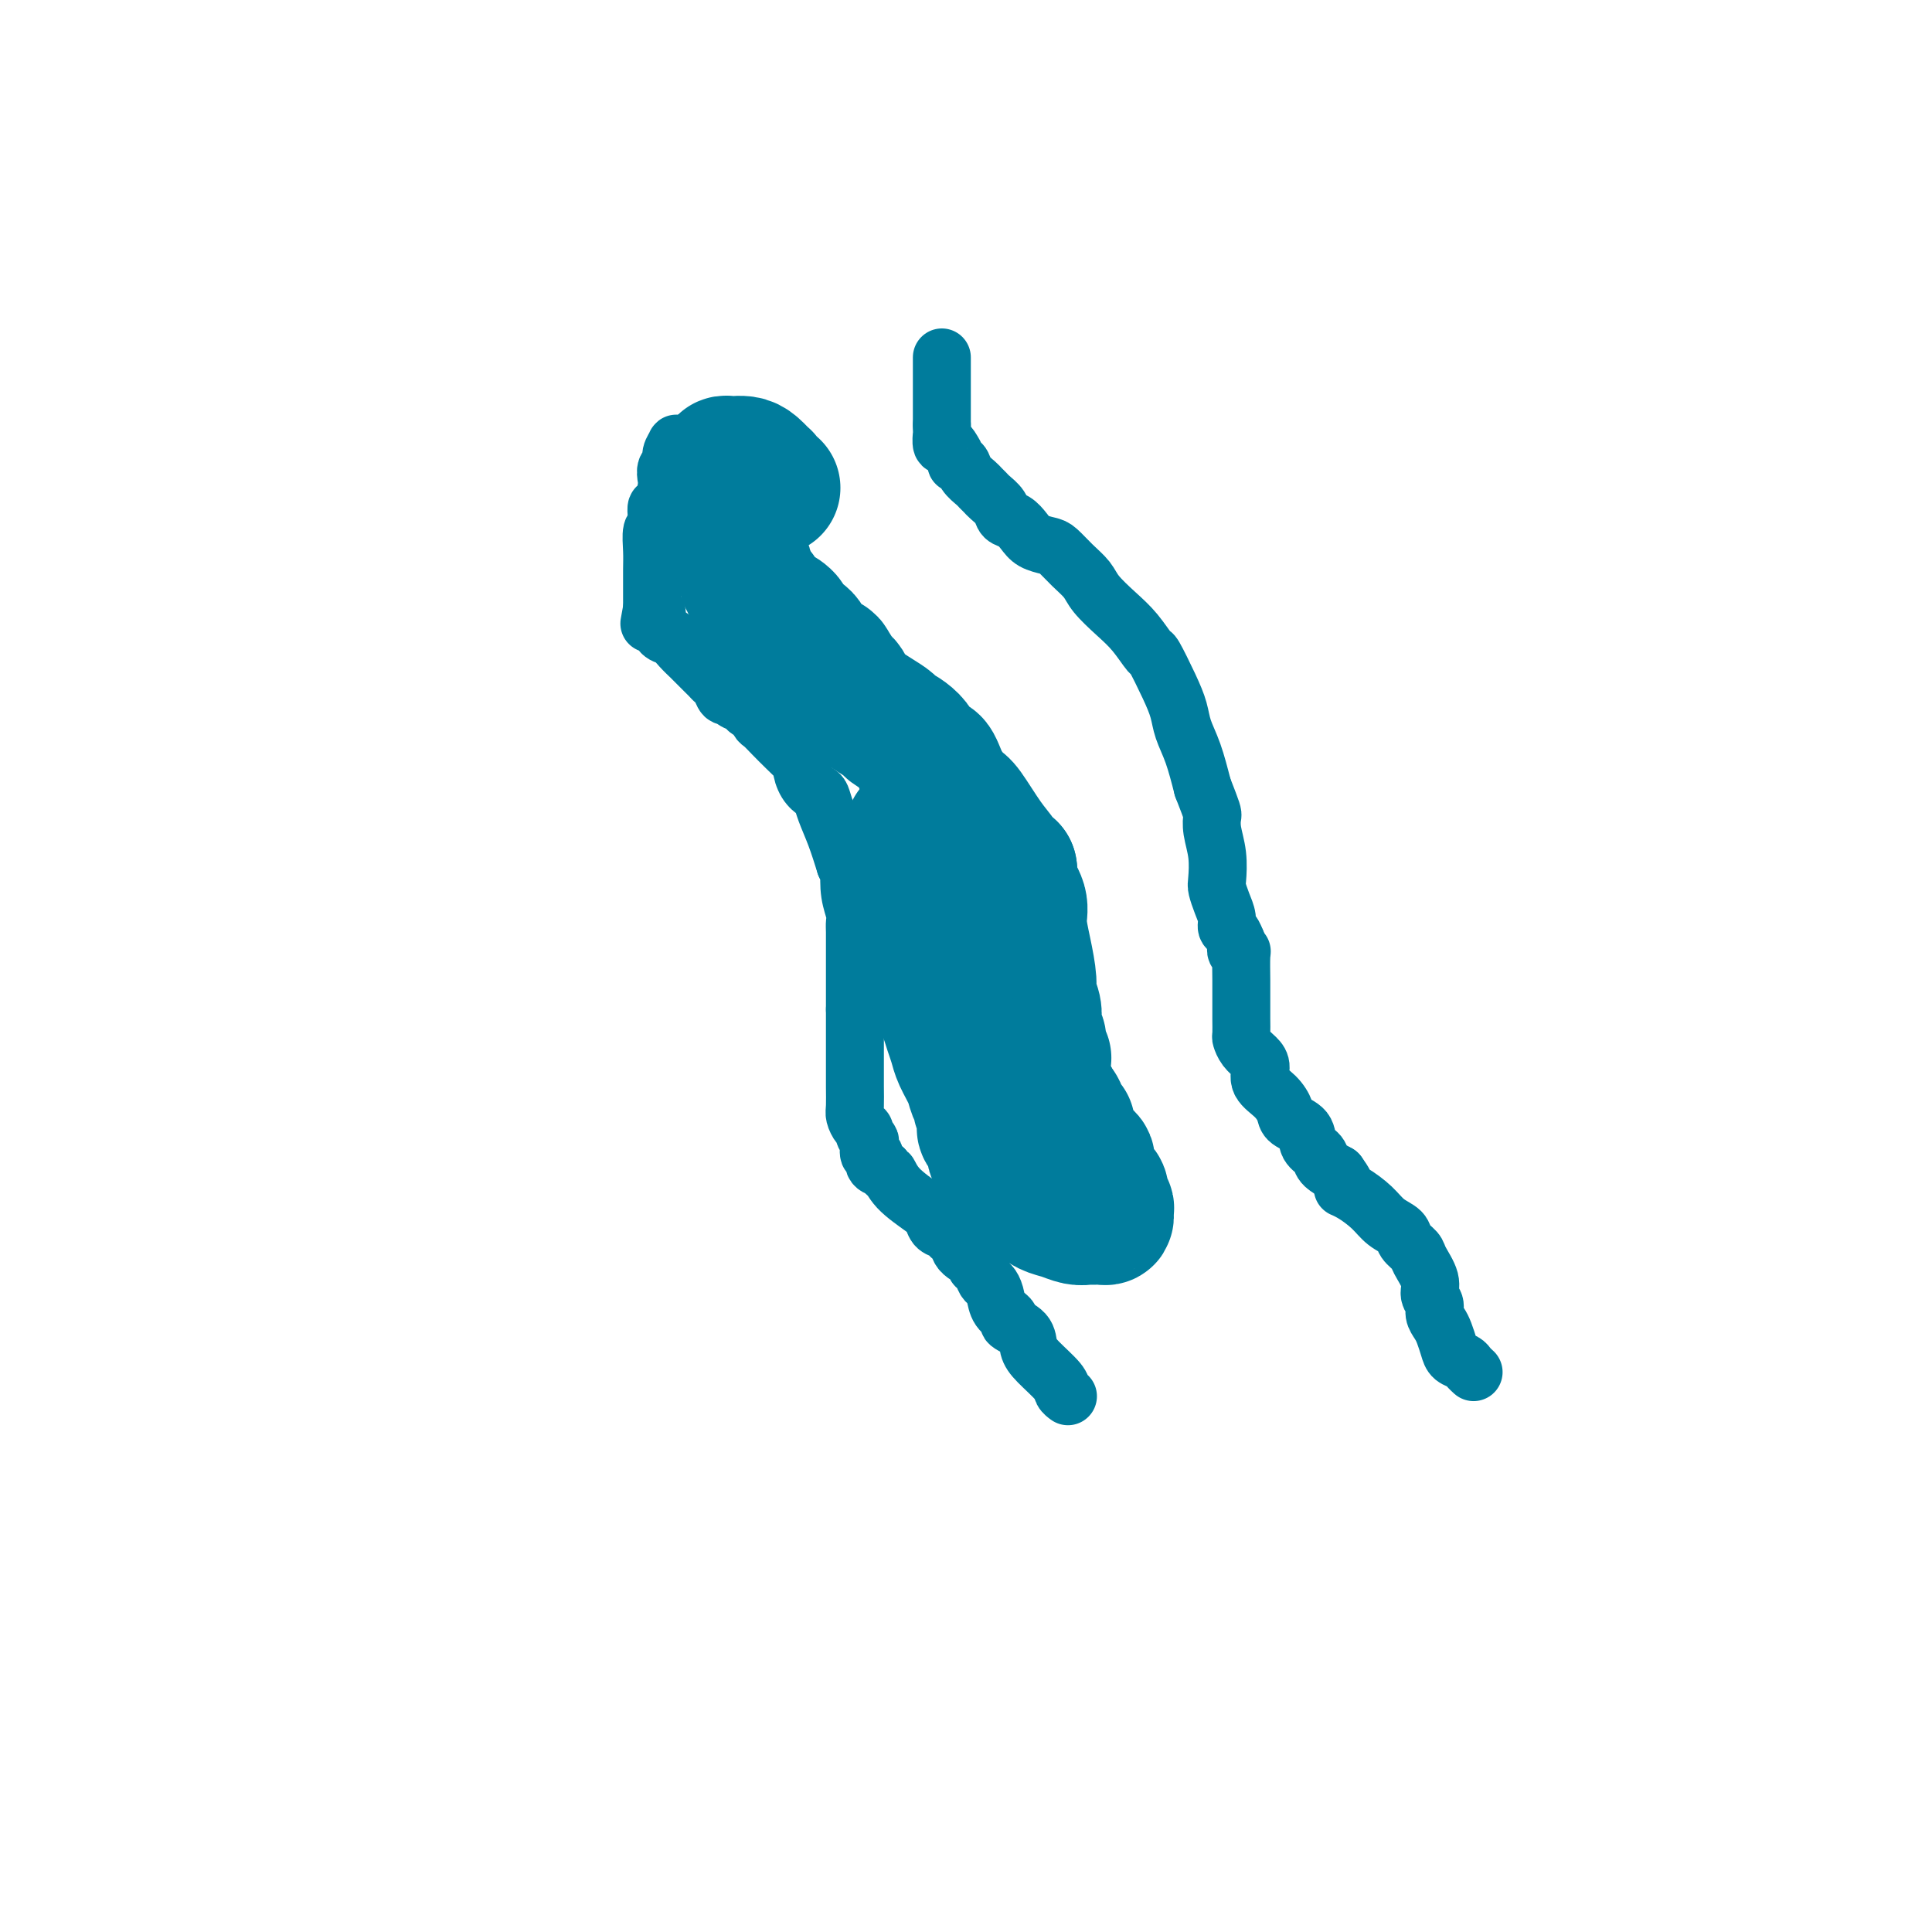 <svg viewBox='0 0 400 400' version='1.1' xmlns='http://www.w3.org/2000/svg' xmlns:xlink='http://www.w3.org/1999/xlink'><g fill='none' stroke='#007C9C' stroke-width='12' stroke-linecap='round' stroke-linejoin='round'><path d='M141,92c0.122,-0.012 0.244,-0.024 0,0c-0.244,0.024 -0.854,0.085 -1,0c-0.146,-0.085 0.171,-0.318 0,0c-0.171,0.318 -0.830,1.185 -1,2c-0.170,0.815 0.148,1.579 0,2c-0.148,0.421 -0.761,0.500 -1,1c-0.239,0.500 -0.103,1.422 0,2c0.103,0.578 0.172,0.814 0,2c-0.172,1.186 -0.586,3.324 -1,4c-0.414,0.676 -0.829,-0.108 -1,0c-0.171,0.108 -0.098,1.108 0,2c0.098,0.892 0.223,1.676 0,2c-0.223,0.324 -0.792,0.190 -1,1c-0.208,0.810 -0.056,2.565 0,4c0.056,1.435 0.015,2.550 0,4c-0.015,1.450 -0.004,3.237 0,4c0.004,0.763 0.001,0.504 0,1c-0.001,0.496 -0.001,1.748 0,3'/><path d='M135,126c-0.988,5.521 -0.459,2.323 0,1c0.459,-1.323 0.847,-0.773 1,0c0.153,0.773 0.071,1.768 0,2c-0.071,0.232 -0.131,-0.299 0,0c0.131,0.299 0.454,1.427 1,2c0.546,0.573 1.316,0.591 2,1c0.684,0.409 1.282,1.209 2,2c0.718,0.791 1.554,1.574 2,2c0.446,0.426 0.501,0.494 1,1c0.499,0.506 1.443,1.450 2,2c0.557,0.550 0.727,0.707 1,1c0.273,0.293 0.650,0.723 1,1c0.350,0.277 0.675,0.403 1,1c0.325,0.597 0.650,1.667 1,2c0.350,0.333 0.724,-0.070 1,0c0.276,0.070 0.455,0.614 1,1c0.545,0.386 1.455,0.613 2,1c0.545,0.387 0.726,0.932 1,1c0.274,0.068 0.642,-0.341 1,0c0.358,0.341 0.706,1.433 1,2c0.294,0.567 0.533,0.608 1,1c0.467,0.392 1.160,1.134 2,2c0.840,0.866 1.825,1.857 3,3c1.175,1.143 2.538,2.437 3,3c0.462,0.563 0.021,0.393 0,1c-0.021,0.607 0.379,1.991 1,3c0.621,1.009 1.465,1.643 2,2c0.535,0.357 0.762,0.436 1,1c0.238,0.564 0.487,1.613 1,3c0.513,1.387 1.289,3.110 2,5c0.711,1.890 1.355,3.945 2,6'/><path d='M175,179c1.635,3.517 1.223,1.808 1,2c-0.223,0.192 -0.256,2.283 0,4c0.256,1.717 0.801,3.060 1,4c0.199,0.940 0.053,1.479 0,2c-0.053,0.521 -0.014,1.026 0,2c0.014,0.974 0.004,2.417 0,4c-0.004,1.583 -0.001,3.306 0,4c0.001,0.694 0.000,0.358 0,1c-0.000,0.642 -0.000,2.263 0,3c0.000,0.737 0.000,0.589 0,1c-0.000,0.411 -0.000,1.380 0,2c0.000,0.620 0.000,0.891 0,1c-0.000,0.109 -0.000,0.054 0,0'/><path d='M177,209c-0.000,0.286 -0.000,0.572 0,1c0.000,0.428 0.000,0.999 0,1c-0.000,0.001 -0.000,-0.567 0,0c0.000,0.567 0.000,2.269 0,3c-0.000,0.731 -0.000,0.491 0,1c0.000,0.509 0.000,1.768 0,3c-0.000,1.232 -0.001,2.437 0,3c0.001,0.563 0.003,0.483 0,1c-0.003,0.517 -0.011,1.630 0,3c0.011,1.370 0.040,2.997 0,4c-0.040,1.003 -0.151,1.382 0,2c0.151,0.618 0.562,1.474 1,2c0.438,0.526 0.901,0.723 1,1c0.099,0.277 -0.165,0.633 0,1c0.165,0.367 0.761,0.746 1,1c0.239,0.254 0.122,0.383 0,1c-0.122,0.617 -0.249,1.722 0,2c0.249,0.278 0.875,-0.271 1,0c0.125,0.271 -0.250,1.363 0,2c0.250,0.637 1.125,0.818 2,1'/><path d='M183,242c1.107,2.114 0.873,0.899 1,1c0.127,0.101 0.615,1.518 2,3c1.385,1.482 3.666,3.028 5,4c1.334,0.972 1.720,1.368 2,2c0.280,0.632 0.454,1.499 1,2c0.546,0.501 1.464,0.634 2,1c0.536,0.366 0.689,0.963 1,1c0.311,0.037 0.780,-0.486 1,0c0.220,0.486 0.191,1.979 1,3c0.809,1.021 2.454,1.568 3,2c0.546,0.432 -0.008,0.748 0,1c0.008,0.252 0.578,0.441 1,1c0.422,0.559 0.696,1.487 1,2c0.304,0.513 0.639,0.609 1,1c0.361,0.391 0.748,1.077 1,2c0.252,0.923 0.368,2.085 1,3c0.632,0.915 1.781,1.584 2,2c0.219,0.416 -0.491,0.580 0,1c0.491,0.420 2.183,1.096 3,2c0.817,0.904 0.758,2.036 1,3c0.242,0.964 0.783,1.761 2,3c1.217,1.239 3.110,2.920 4,4c0.890,1.080 0.778,1.560 1,2c0.222,0.440 0.778,0.840 1,1c0.222,0.160 0.111,0.080 0,0'/><path d='M195,74c0.000,0.361 0.000,0.722 0,1c0.000,0.278 0.000,0.474 0,1c0.000,0.526 0.000,1.384 0,2c0.000,0.616 0.000,0.991 0,1c0.000,0.009 0.000,-0.348 0,0c0.000,0.348 0.000,1.401 0,2c-0.000,0.599 0.000,0.743 0,1c0.000,0.257 0.000,0.629 0,1c0.000,0.371 0.000,0.743 0,1c0.000,0.257 0.000,0.399 0,1c0.000,0.601 0.000,1.662 0,2c0.000,0.338 -0.000,-0.046 0,0c0.000,0.046 0.000,0.523 0,1'/><path d='M195,88c0.013,2.495 0.046,1.733 0,2c-0.046,0.267 -0.171,1.564 0,2c0.171,0.436 0.637,0.010 1,0c0.363,-0.010 0.621,0.395 1,1c0.379,0.605 0.879,1.409 1,2c0.121,0.591 -0.136,0.970 0,1c0.136,0.030 0.667,-0.290 1,0c0.333,0.290 0.469,1.190 1,2c0.531,0.810 1.456,1.529 2,2c0.544,0.471 0.708,0.693 1,1c0.292,0.307 0.711,0.697 1,1c0.289,0.303 0.448,0.518 1,1c0.552,0.482 1.498,1.232 2,2c0.502,0.768 0.561,1.554 1,2c0.439,0.446 1.257,0.552 2,1c0.743,0.448 1.409,1.239 2,2c0.591,0.761 1.107,1.491 2,2c0.893,0.509 2.163,0.796 3,1c0.837,0.204 1.241,0.326 2,1c0.759,0.674 1.872,1.901 3,3c1.128,1.099 2.271,2.072 3,3c0.729,0.928 1.044,1.813 2,3c0.956,1.187 2.553,2.676 4,4c1.447,1.324 2.745,2.482 4,4c1.255,1.518 2.468,3.395 3,4c0.532,0.605 0.383,-0.063 1,1c0.617,1.063 2.000,3.857 3,6c1.000,2.143 1.619,3.636 2,5c0.381,1.364 0.526,2.598 1,4c0.474,1.402 1.278,2.972 2,5c0.722,2.028 1.361,4.514 2,7'/><path d='M249,163c2.171,5.570 2.098,5.494 2,6c-0.098,0.506 -0.220,1.594 0,3c0.220,1.406 0.781,3.128 1,5c0.219,1.872 0.096,3.892 0,5c-0.096,1.108 -0.167,1.304 0,2c0.167,0.696 0.570,1.893 1,3c0.430,1.107 0.886,2.125 1,3c0.114,0.875 -0.114,1.606 0,2c0.114,0.394 0.569,0.452 1,1c0.431,0.548 0.837,1.585 1,2c0.163,0.415 0.081,0.207 0,0'/><path d='M256,195c-0.008,0.453 -0.016,0.906 0,1c0.016,0.094 0.057,-0.170 0,0c-0.057,0.170 -0.211,0.773 0,1c0.211,0.227 0.789,0.077 1,0c0.211,-0.077 0.057,-0.083 0,1c-0.057,1.083 -0.015,3.253 0,5c0.015,1.747 0.003,3.069 0,4c-0.003,0.931 0.001,1.471 0,2c-0.001,0.529 -0.008,1.048 0,2c0.008,0.952 0.031,2.337 0,3c-0.031,0.663 -0.116,0.603 0,1c0.116,0.397 0.433,1.250 1,2c0.567,0.750 1.385,1.398 2,2c0.615,0.602 1.027,1.159 1,2c-0.027,0.841 -0.494,1.968 0,3c0.494,1.032 1.948,1.971 3,3c1.052,1.029 1.700,2.148 2,3c0.300,0.852 0.250,1.435 1,2c0.750,0.565 2.300,1.110 3,2c0.700,0.890 0.548,2.125 1,3c0.452,0.875 1.506,1.389 2,2c0.494,0.611 0.427,1.317 1,2c0.573,0.683 1.787,1.341 3,2'/><path d='M277,243c2.636,3.596 1.225,3.085 1,3c-0.225,-0.085 0.737,0.256 2,1c1.263,0.744 2.829,1.890 4,3c1.171,1.110 1.948,2.182 3,3c1.052,0.818 2.381,1.380 3,2c0.619,0.620 0.529,1.296 1,2c0.471,0.704 1.503,1.434 2,2c0.497,0.566 0.458,0.966 1,2c0.542,1.034 1.665,2.700 2,4c0.335,1.300 -0.118,2.234 0,3c0.118,0.766 0.805,1.363 1,2c0.195,0.637 -0.104,1.312 0,2c0.104,0.688 0.609,1.389 1,2c0.391,0.611 0.668,1.133 1,2c0.332,0.867 0.720,2.078 1,3c0.280,0.922 0.454,1.554 1,2c0.546,0.446 1.466,0.707 2,1c0.534,0.293 0.682,0.617 1,1c0.318,0.383 0.805,0.824 1,1c0.195,0.176 0.097,0.088 0,0'/></g>
<g fill='none' stroke='#007C9C' stroke-width='28' stroke-linecap='round' stroke-linejoin='round'><path d='M160,101c-0.313,0.079 -0.626,0.158 -1,0c-0.374,-0.158 -0.810,-0.554 -1,-1c-0.190,-0.446 -0.135,-0.943 0,-1c0.135,-0.057 0.349,0.325 0,0c-0.349,-0.325 -1.260,-1.356 -2,-2c-0.740,-0.644 -1.309,-0.902 -2,-1c-0.691,-0.098 -1.506,-0.037 -2,0c-0.494,0.037 -0.668,0.051 -1,0c-0.332,-0.051 -0.821,-0.168 -1,0c-0.179,0.168 -0.048,0.619 0,1c0.048,0.381 0.012,0.691 0,1c-0.012,0.309 0.000,0.617 0,1c-0.000,0.383 -0.012,0.839 0,2c0.012,1.161 0.049,3.025 0,4c-0.049,0.975 -0.184,1.060 0,2c0.184,0.940 0.689,2.737 1,4c0.311,1.263 0.430,1.994 1,3c0.570,1.006 1.591,2.287 2,3c0.409,0.713 0.204,0.856 0,1'/><path d='M154,118c0.799,3.358 0.798,1.753 1,2c0.202,0.247 0.609,2.345 1,3c0.391,0.655 0.768,-0.133 1,0c0.232,0.133 0.321,1.186 1,2c0.679,0.814 1.948,1.390 3,2c1.052,0.610 1.886,1.253 2,2c0.114,0.747 -0.493,1.599 0,2c0.493,0.401 2.086,0.353 3,1c0.914,0.647 1.147,1.989 2,3c0.853,1.011 2.324,1.691 3,2c0.676,0.309 0.557,0.246 1,1c0.443,0.754 1.447,2.324 2,3c0.553,0.676 0.656,0.456 1,1c0.344,0.544 0.929,1.852 2,3c1.071,1.148 2.629,2.138 4,3c1.371,0.862 2.556,1.597 3,2c0.444,0.403 0.148,0.473 1,1c0.852,0.527 2.851,1.511 4,3c1.149,1.489 1.447,3.484 2,4c0.553,0.516 1.362,-0.445 2,0c0.638,0.445 1.106,2.297 2,4c0.894,1.703 2.214,3.259 3,4c0.786,0.741 1.037,0.668 2,2c0.963,1.332 2.636,4.070 4,6c1.364,1.930 2.417,3.053 3,4c0.583,0.947 0.695,1.716 1,2c0.305,0.284 0.801,0.081 1,0c0.199,-0.081 0.099,-0.041 0,0'/><path d='M209,180c0.062,0.295 0.124,0.590 0,1c-0.124,0.410 -0.436,0.935 0,2c0.436,1.065 1.618,2.669 2,4c0.382,1.331 -0.038,2.390 0,4c0.038,1.610 0.532,3.770 1,6c0.468,2.230 0.910,4.529 1,6c0.090,1.471 -0.173,2.113 0,3c0.173,0.887 0.782,2.019 1,3c0.218,0.981 0.045,1.811 0,2c-0.045,0.189 0.040,-0.262 0,0c-0.040,0.262 -0.203,1.237 0,2c0.203,0.763 0.772,1.314 1,2c0.228,0.686 0.113,1.507 0,2c-0.113,0.493 -0.226,0.656 0,1c0.226,0.344 0.792,0.868 1,1c0.208,0.132 0.059,-0.127 0,0c-0.059,0.127 -0.027,0.639 0,1c0.027,0.361 0.048,0.571 0,1c-0.048,0.429 -0.167,1.077 0,2c0.167,0.923 0.619,2.121 1,3c0.381,0.879 0.690,1.440 1,2'/><path d='M218,228c1.576,7.771 1.015,3.199 1,2c-0.015,-1.199 0.517,0.974 1,2c0.483,1.026 0.917,0.905 1,1c0.083,0.095 -0.185,0.407 0,1c0.185,0.593 0.824,1.469 1,2c0.176,0.531 -0.110,0.718 0,1c0.110,0.282 0.616,0.659 1,1c0.384,0.341 0.645,0.645 1,1c0.355,0.355 0.803,0.761 1,1c0.197,0.239 0.143,0.310 0,1c-0.143,0.690 -0.374,1.998 0,3c0.374,1.002 1.354,1.697 2,2c0.646,0.303 0.958,0.215 1,1c0.042,0.785 -0.187,2.445 0,3c0.187,0.555 0.789,0.005 1,0c0.211,-0.005 0.030,0.534 0,1c-0.030,0.466 0.092,0.858 0,1c-0.092,0.142 -0.398,0.035 -1,0c-0.602,-0.035 -1.501,0.003 -2,0c-0.499,-0.003 -0.598,-0.045 -1,0c-0.402,0.045 -1.108,0.178 -2,0c-0.892,-0.178 -1.971,-0.666 -3,-1c-1.029,-0.334 -2.008,-0.513 -3,-1c-0.992,-0.487 -1.998,-1.282 -3,-2c-1.002,-0.718 -2.001,-1.359 -3,-2'/><path d='M211,246c-2.321,-1.102 -2.125,-0.856 -2,-1c0.125,-0.144 0.178,-0.678 0,-1c-0.178,-0.322 -0.587,-0.433 -1,-1c-0.413,-0.567 -0.829,-1.590 -1,-2c-0.171,-0.410 -0.096,-0.207 0,0c0.096,0.207 0.214,0.417 0,0c-0.214,-0.417 -0.761,-1.459 -1,-2c-0.239,-0.541 -0.169,-0.579 0,-1c0.169,-0.421 0.439,-1.225 0,-2c-0.439,-0.775 -1.586,-1.521 -2,-2c-0.414,-0.479 -0.096,-0.691 0,-1c0.096,-0.309 -0.030,-0.715 0,-1c0.030,-0.285 0.216,-0.448 0,-1c-0.216,-0.552 -0.835,-1.491 -1,-2c-0.165,-0.509 0.125,-0.586 0,-1c-0.125,-0.414 -0.664,-1.164 -1,-2c-0.336,-0.836 -0.470,-1.757 -1,-3c-0.530,-1.243 -1.456,-2.808 -2,-4c-0.544,-1.192 -0.705,-2.010 -1,-3c-0.295,-0.990 -0.723,-2.151 -1,-3c-0.277,-0.849 -0.403,-1.387 -1,-3c-0.597,-1.613 -1.664,-4.301 -2,-6c-0.336,-1.699 0.060,-2.408 0,-4c-0.060,-1.592 -0.576,-4.065 -1,-7c-0.424,-2.935 -0.754,-6.331 -1,-8c-0.246,-1.669 -0.406,-1.612 -1,-3c-0.594,-1.388 -1.621,-4.220 -2,-6c-0.379,-1.780 -0.108,-2.509 0,-3c0.108,-0.491 0.054,-0.746 0,-1'/></g>
</svg>